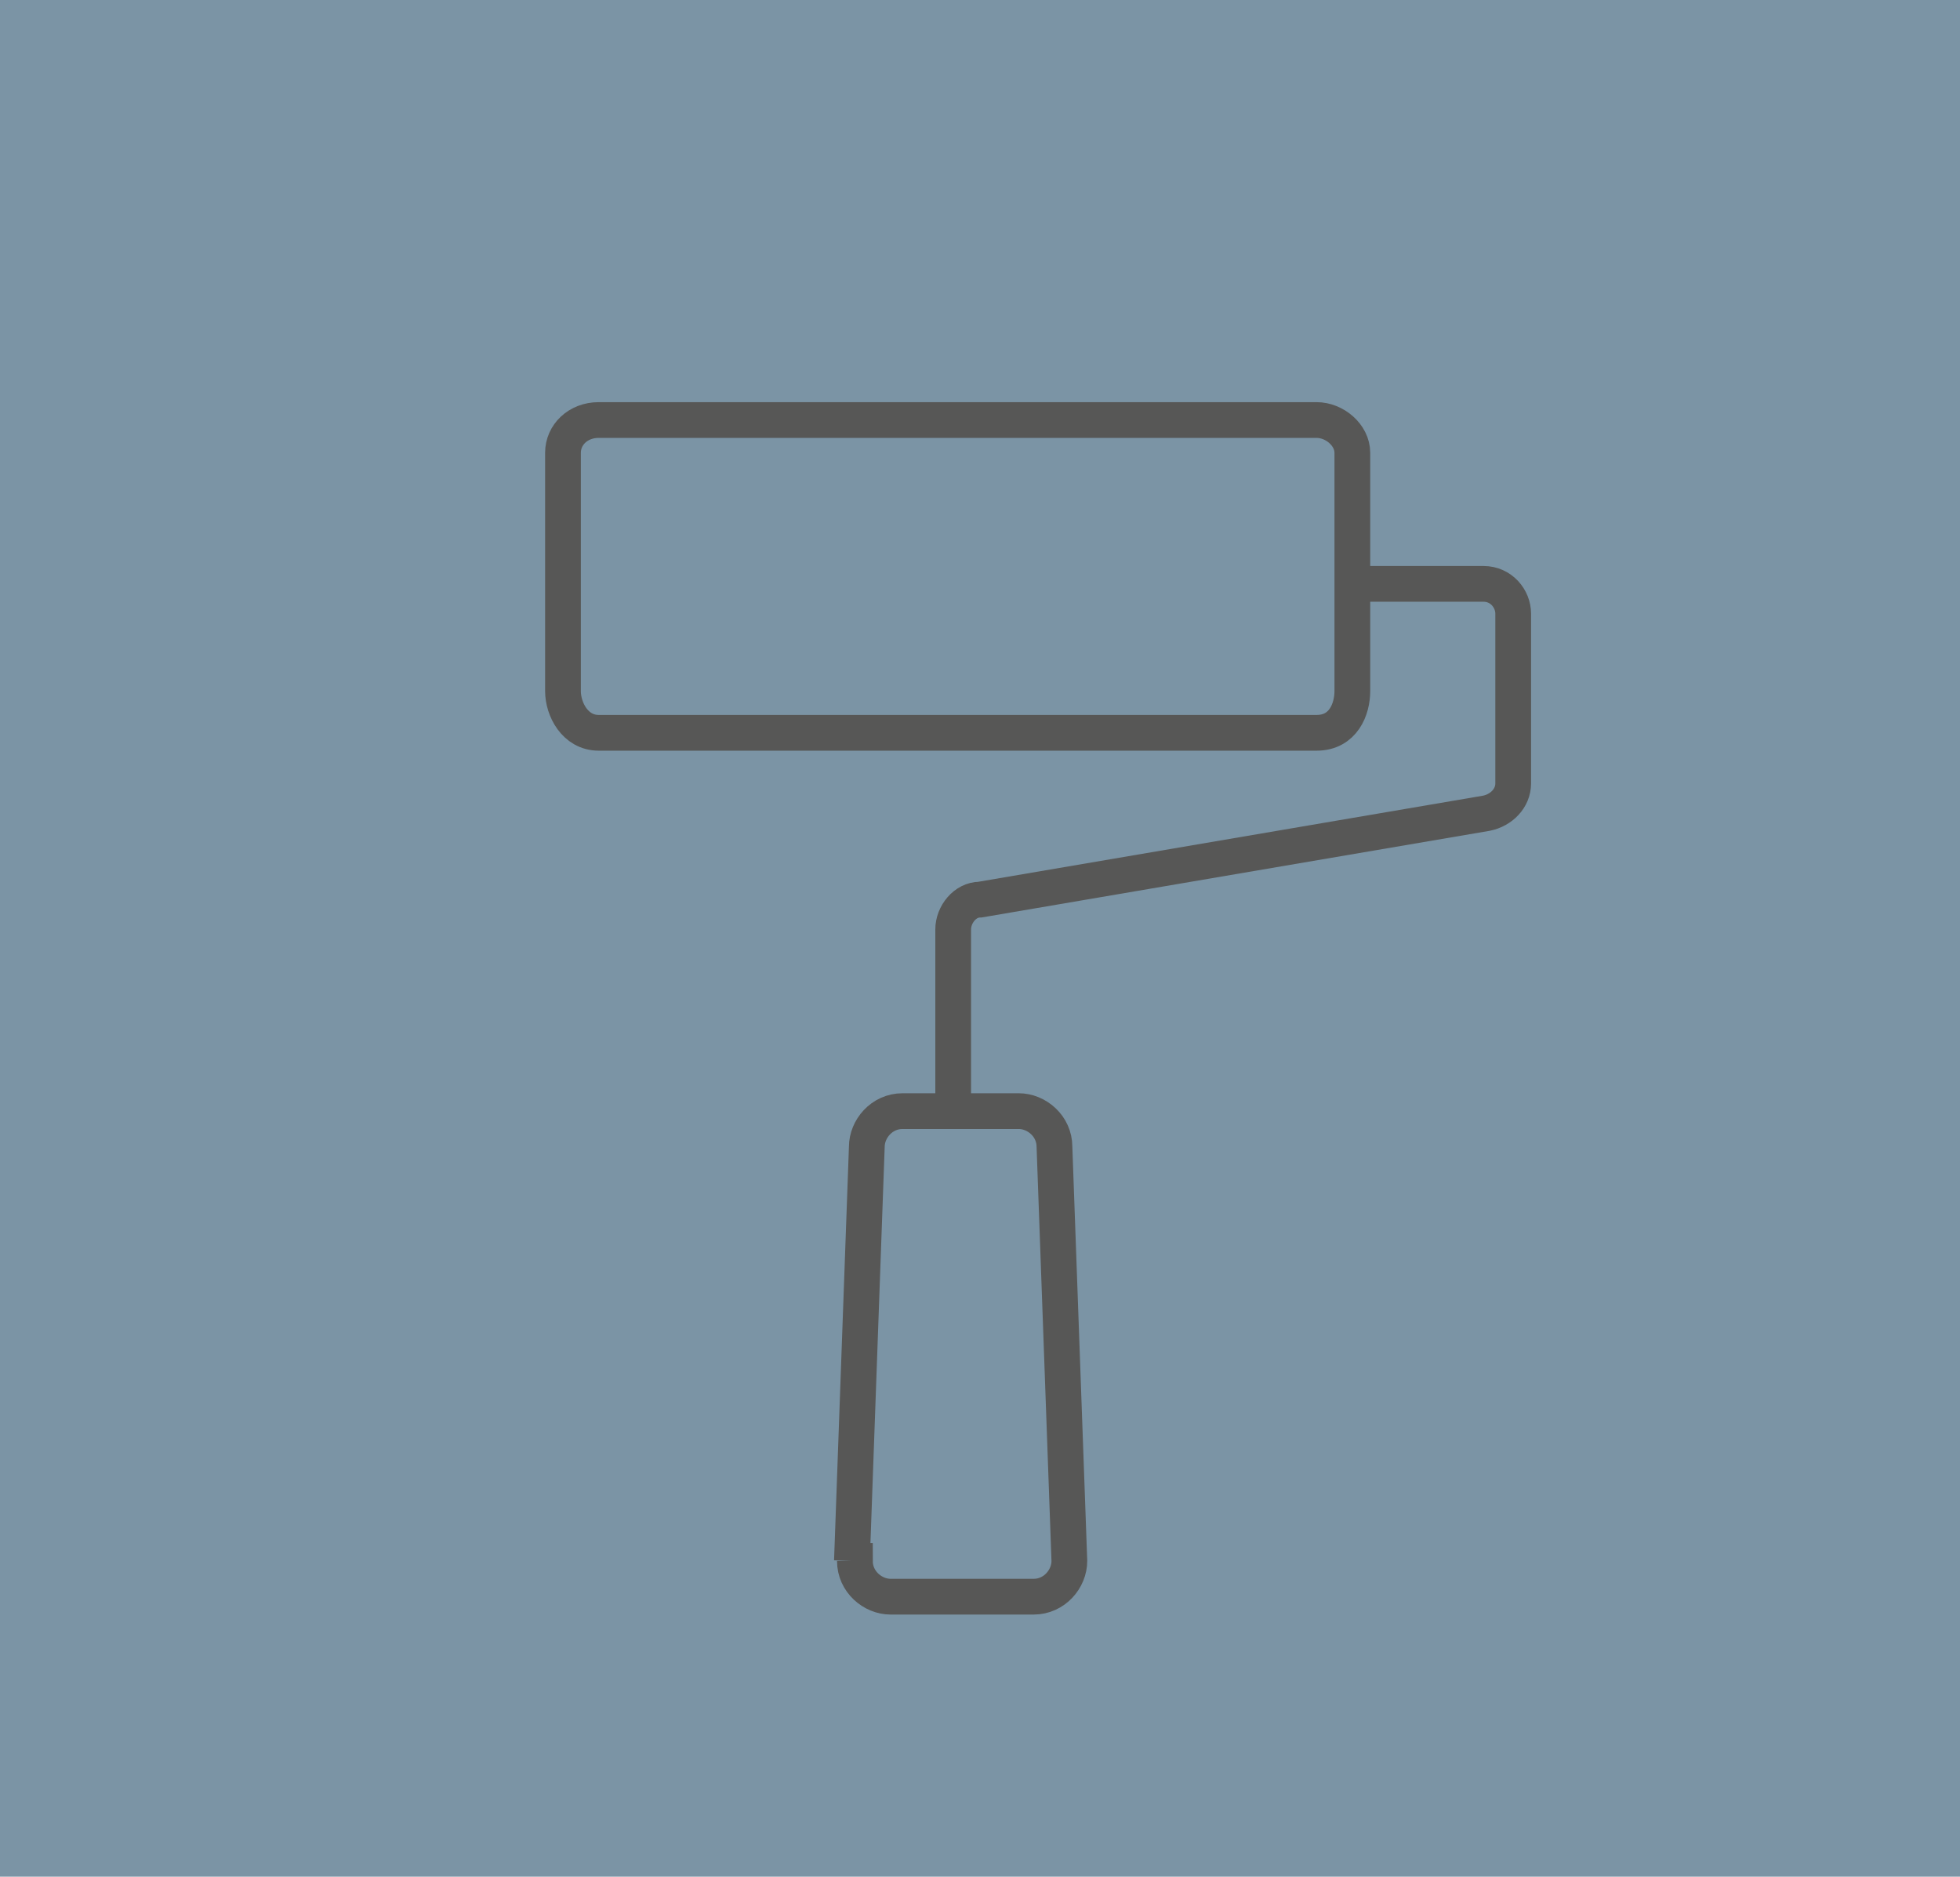 <?xml version="1.0" encoding="UTF-8"?> <svg xmlns="http://www.w3.org/2000/svg" id="info-icon" viewBox="0 0 65.8 63"><defs><style> .cls-1 { fill: #7b94a5; } .cls-2 { fill: none; stroke: #575756; stroke-miterlimit: 10; stroke-width: 1.2px; } </style></defs><rect class="cls-1" width="65.8" height="63"></rect><path class="cls-2" d="M45.5,19.6h4.3c.6,0,1,.5,1,1v5.7c0,.5-.4.9-.9,1l-17,2.9c-.5,0-.9.5-.9,1v6.1M44.2,24.6h-24.1c-.8,0-1.2-.8-1.2-1.4v-8c0-.6.5-1.1,1.2-1.1h24.1c.6,0,1.2.5,1.2,1.1v8c0,.6-.3,1.4-1.2,1.4ZM28.6,52.4l.5-13.9c0-.6.5-1.2,1.2-1.2h3.9c.6,0,1.2.5,1.2,1.2l.5,13.9c0,.6-.5,1.2-1.2,1.2h-4.8c-.6,0-1.2-.5-1.2-1.2h-.1Z"></path></svg> 